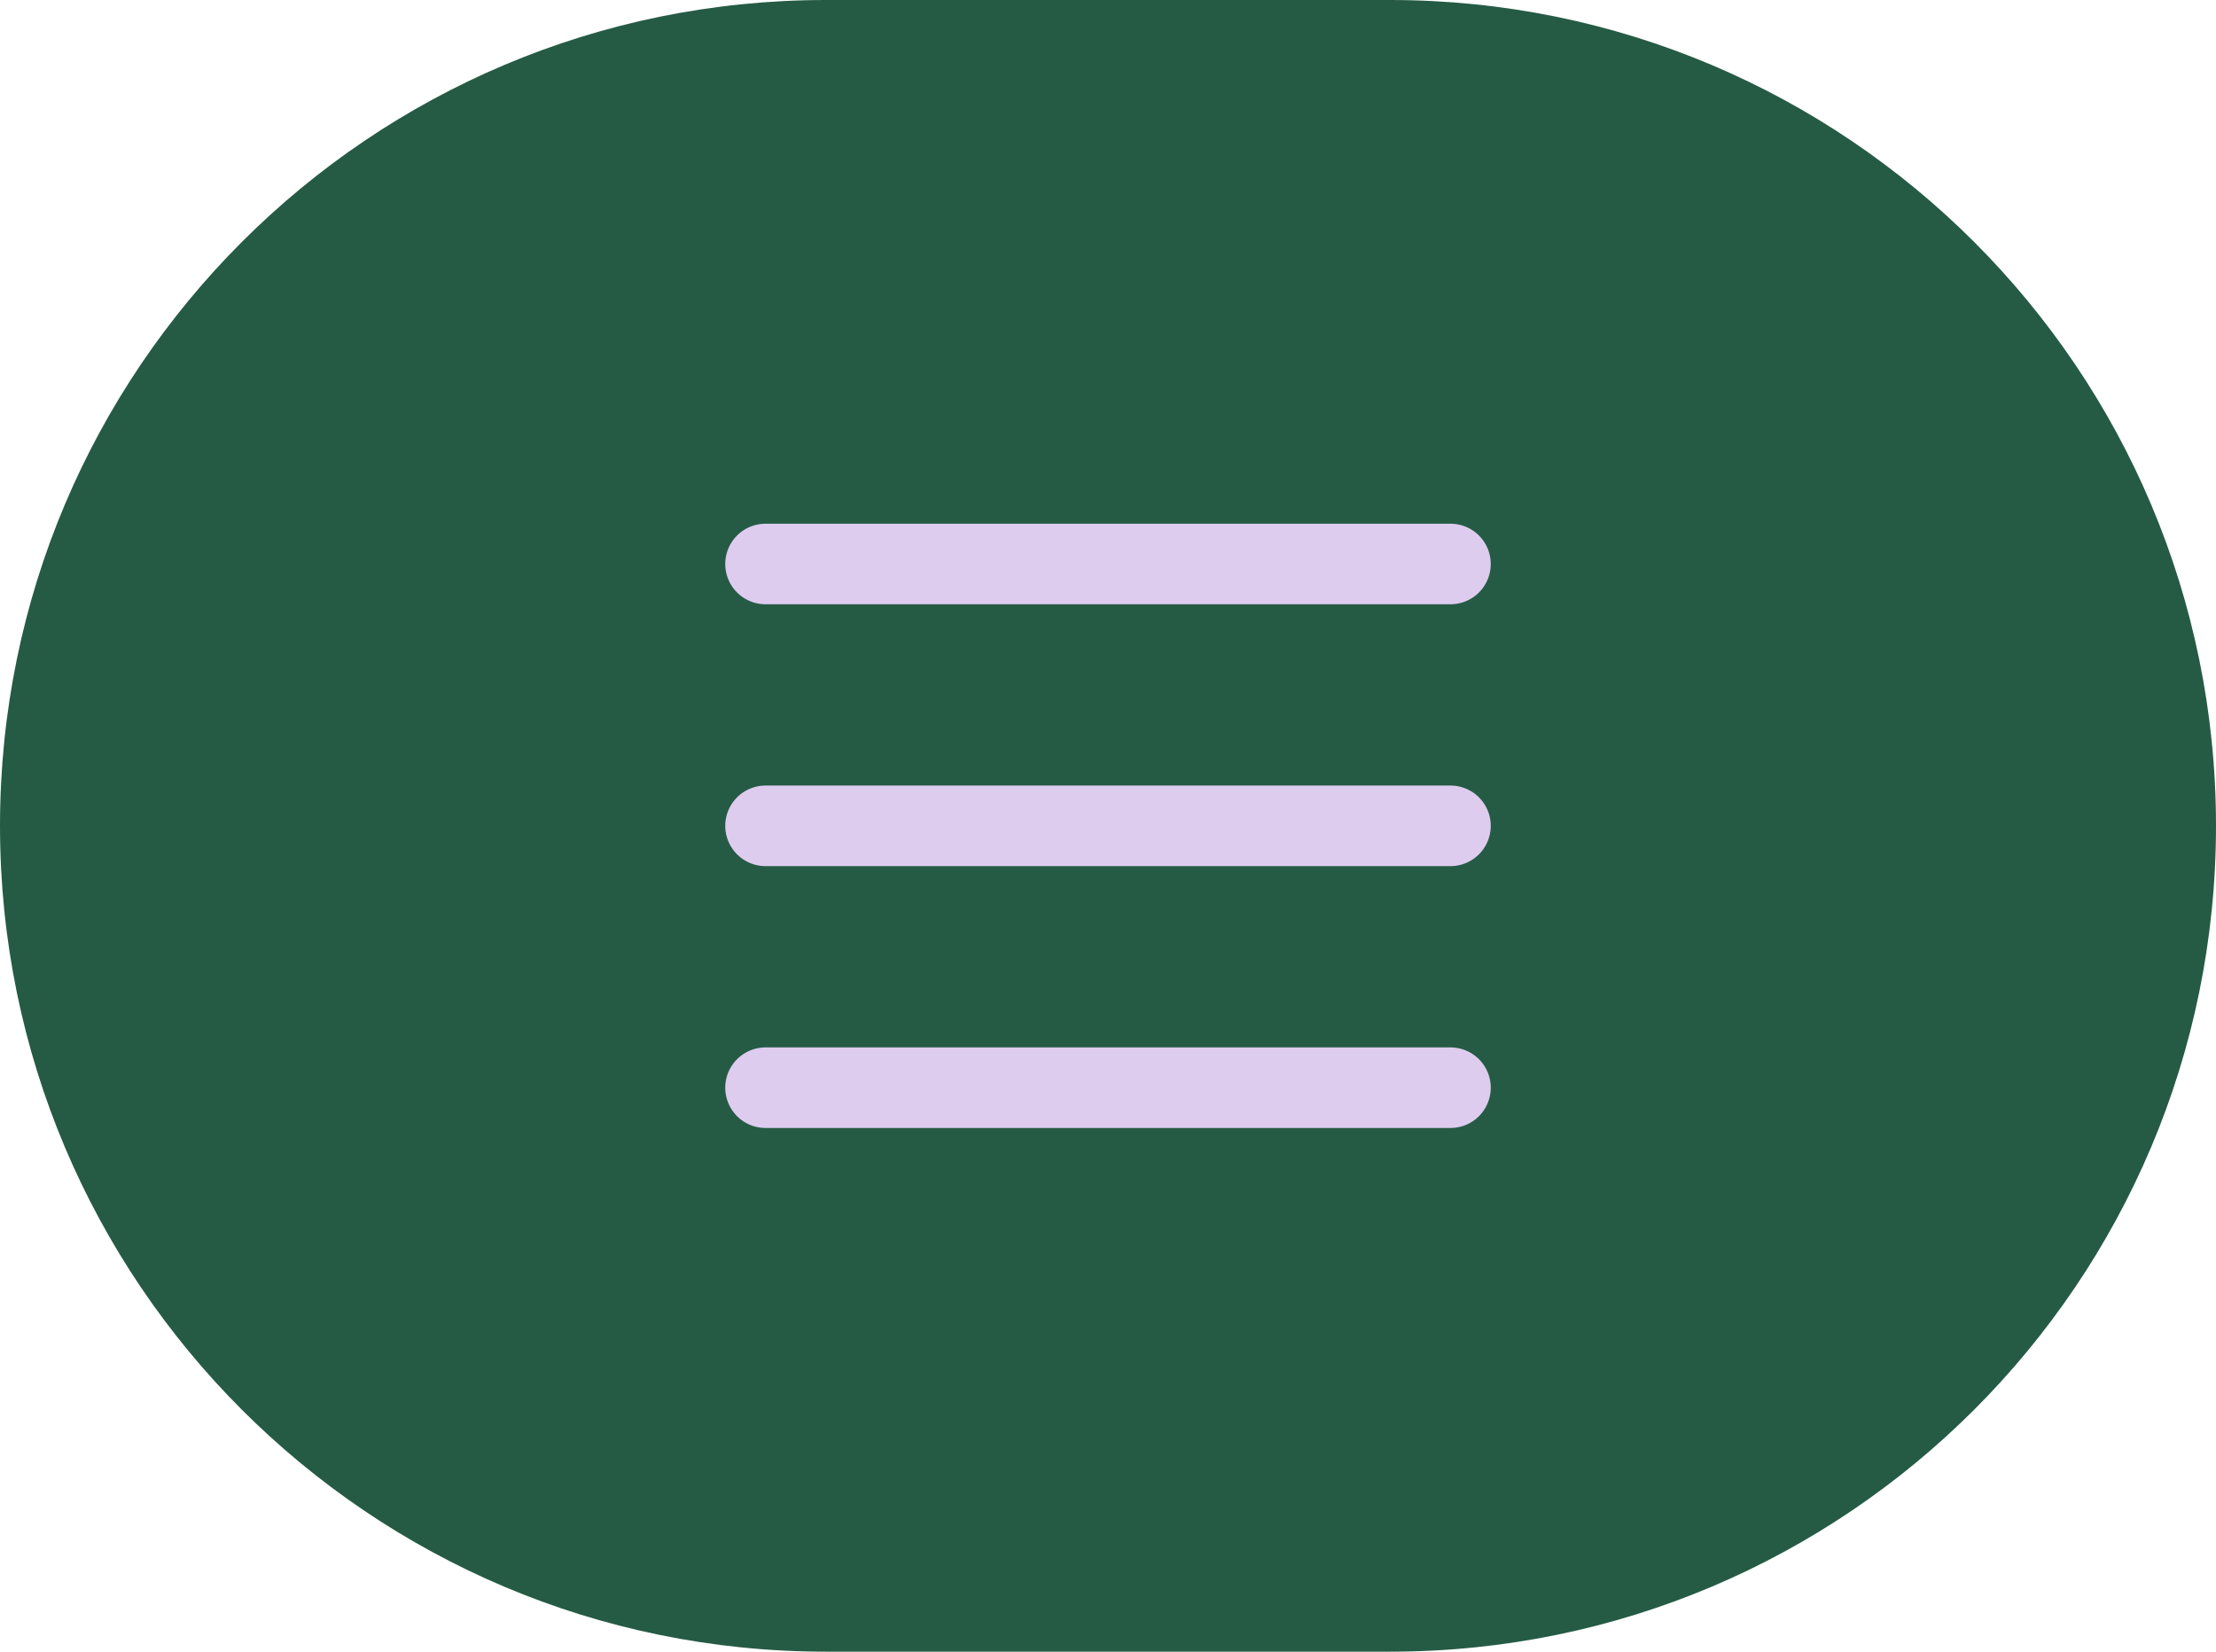<?xml version="1.0" encoding="UTF-8"?> <svg xmlns="http://www.w3.org/2000/svg" width="55" height="41" viewBox="0 0 55 41" fill="none"><path d="M0 20.5C0 9.178 9.178 0 20.5 0H34.5C45.822 0 55 9.178 55 20.5V20.5C55 31.822 45.822 41 34.5 41H20.5C9.178 41 0 31.822 0 20.5V20.5Z" fill="#255B44"></path><path d="M19 14H36M19 27H36M19 20.5H36" stroke="#DECCEF" stroke-width="2" stroke-linecap="round" stroke-linejoin="round"></path></svg> 
